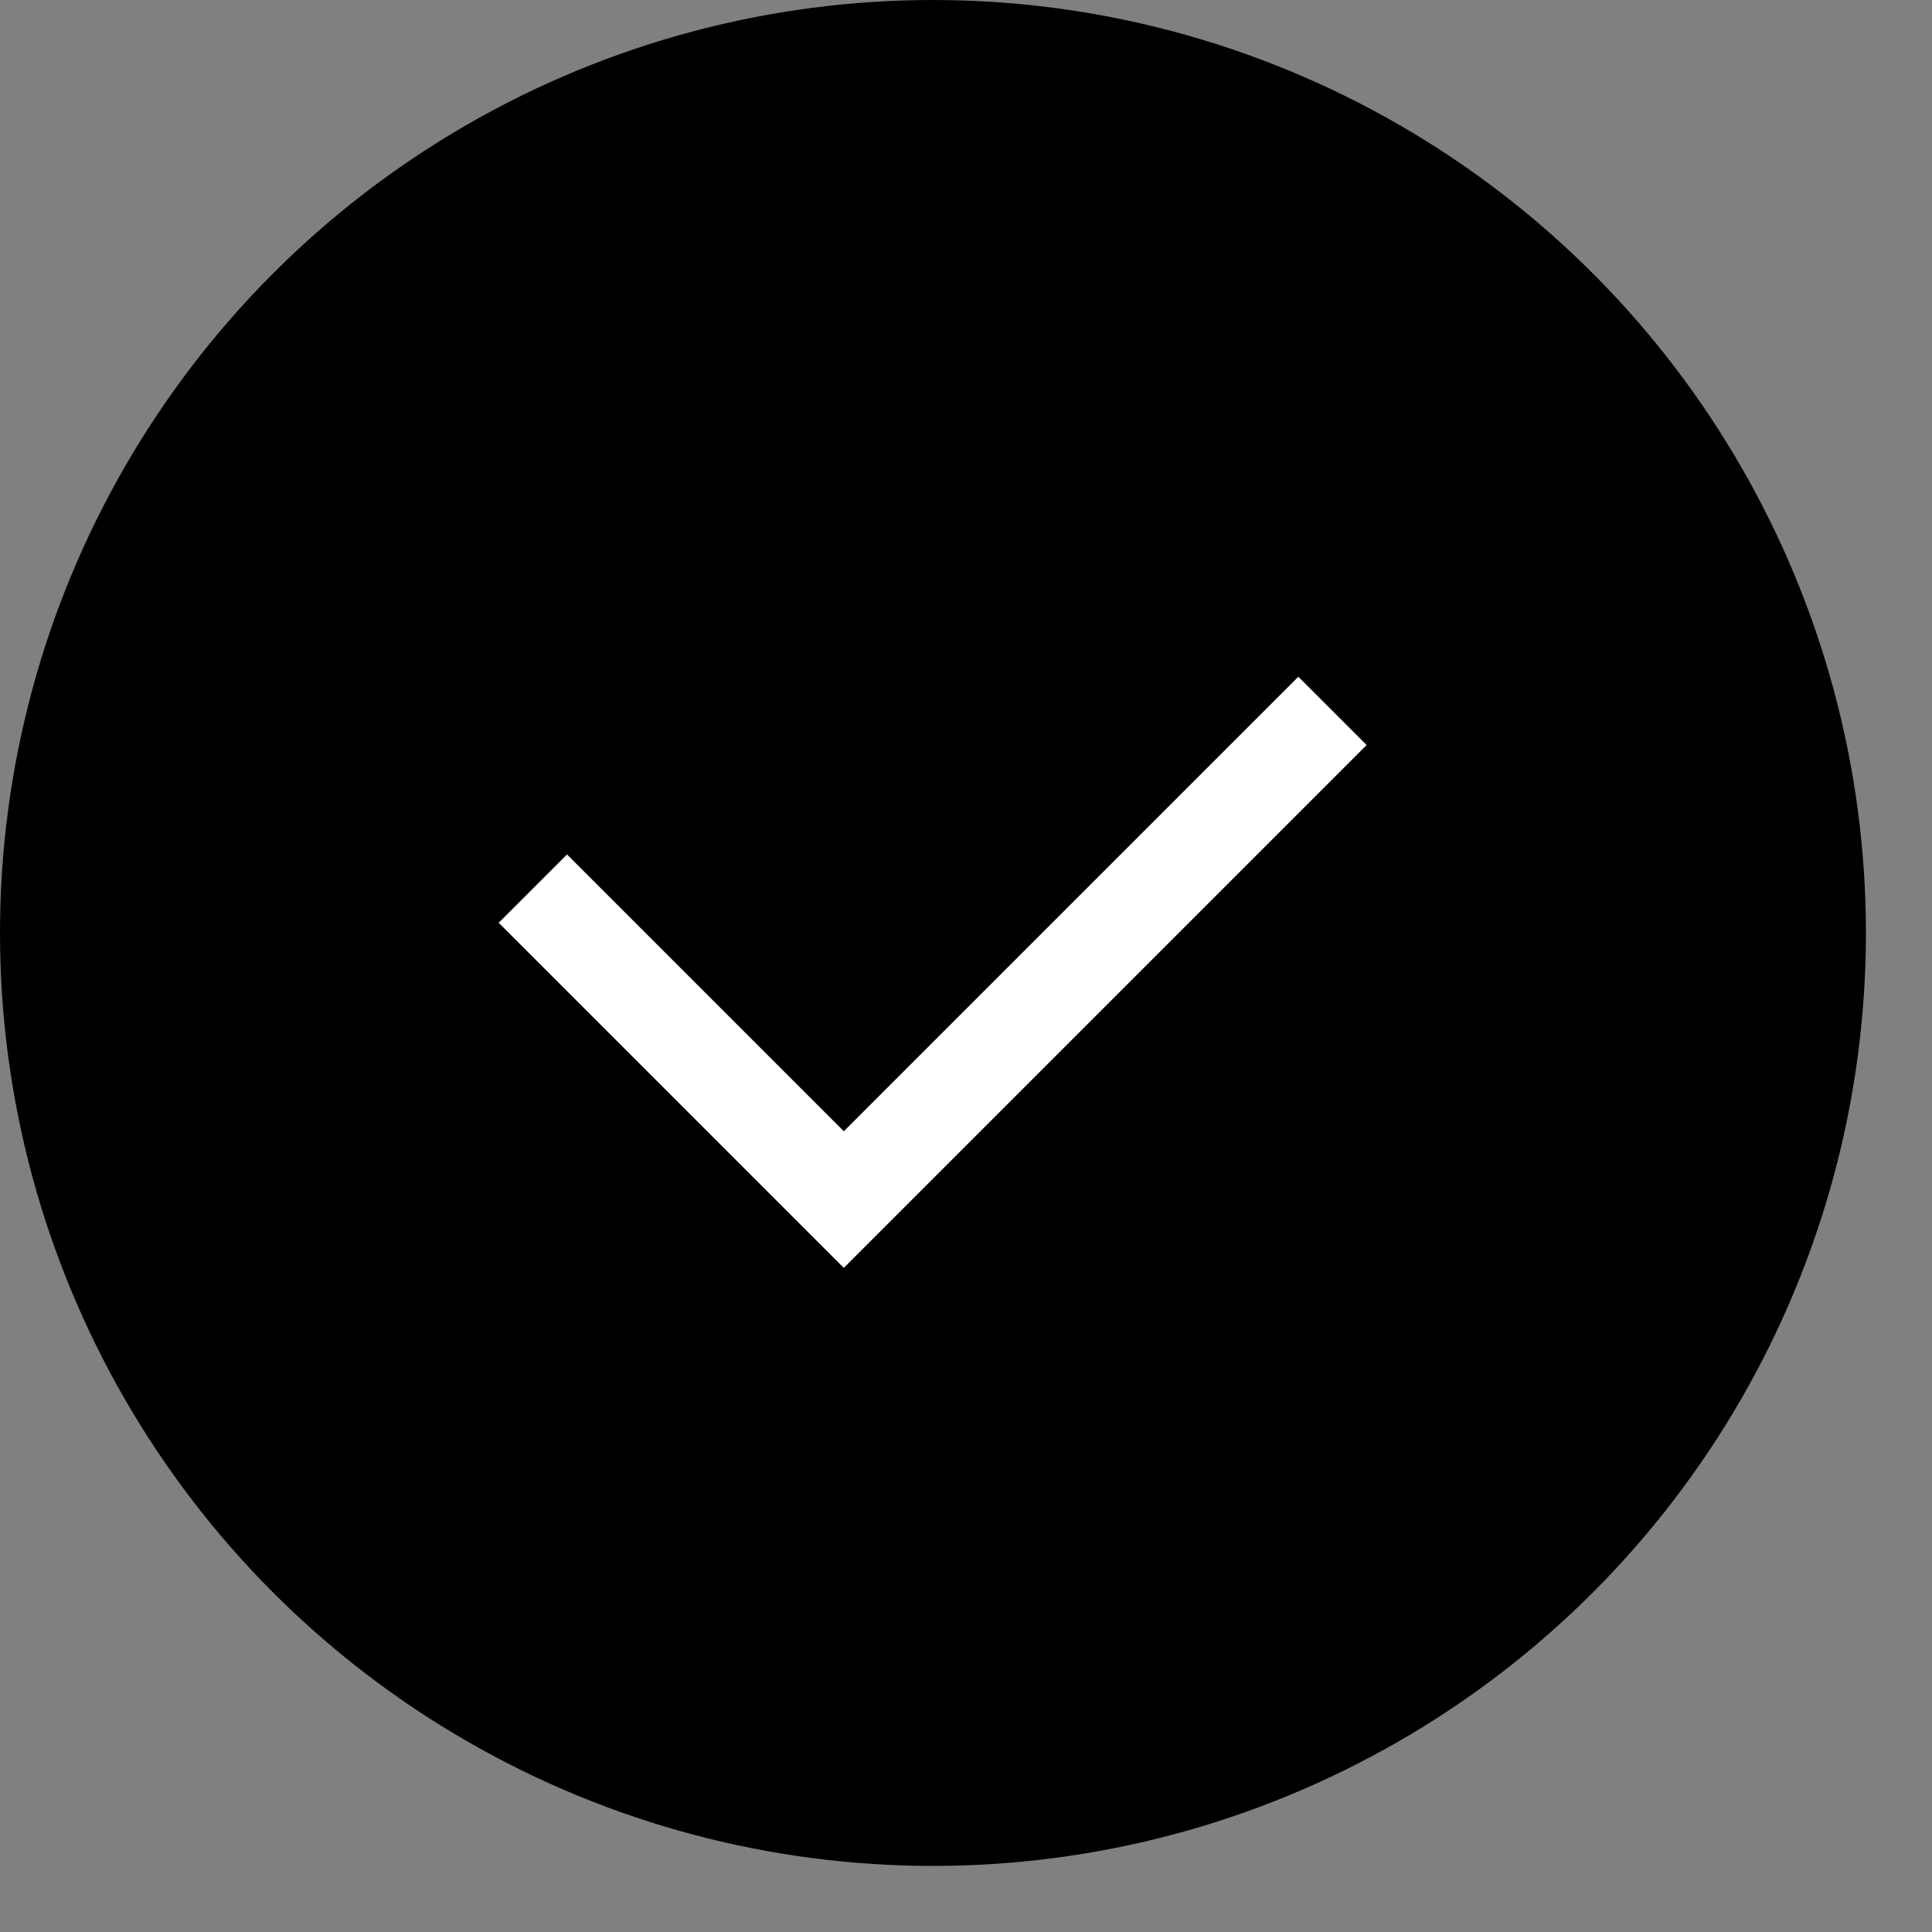 <svg xmlns="http://www.w3.org/2000/svg" fill="none" viewBox="0 0 20 20" height="20" width="20">
<rect x="0" y="0" width="20" height="20" fill="#808080" stroke="none"/>
<circle fill="black" r="9.658" cy="9.658" cx="9.658"></circle>
<path stroke="white" d="M5.516 9.199L8.735 12.418L13.794 7.359"></path>
</svg>
